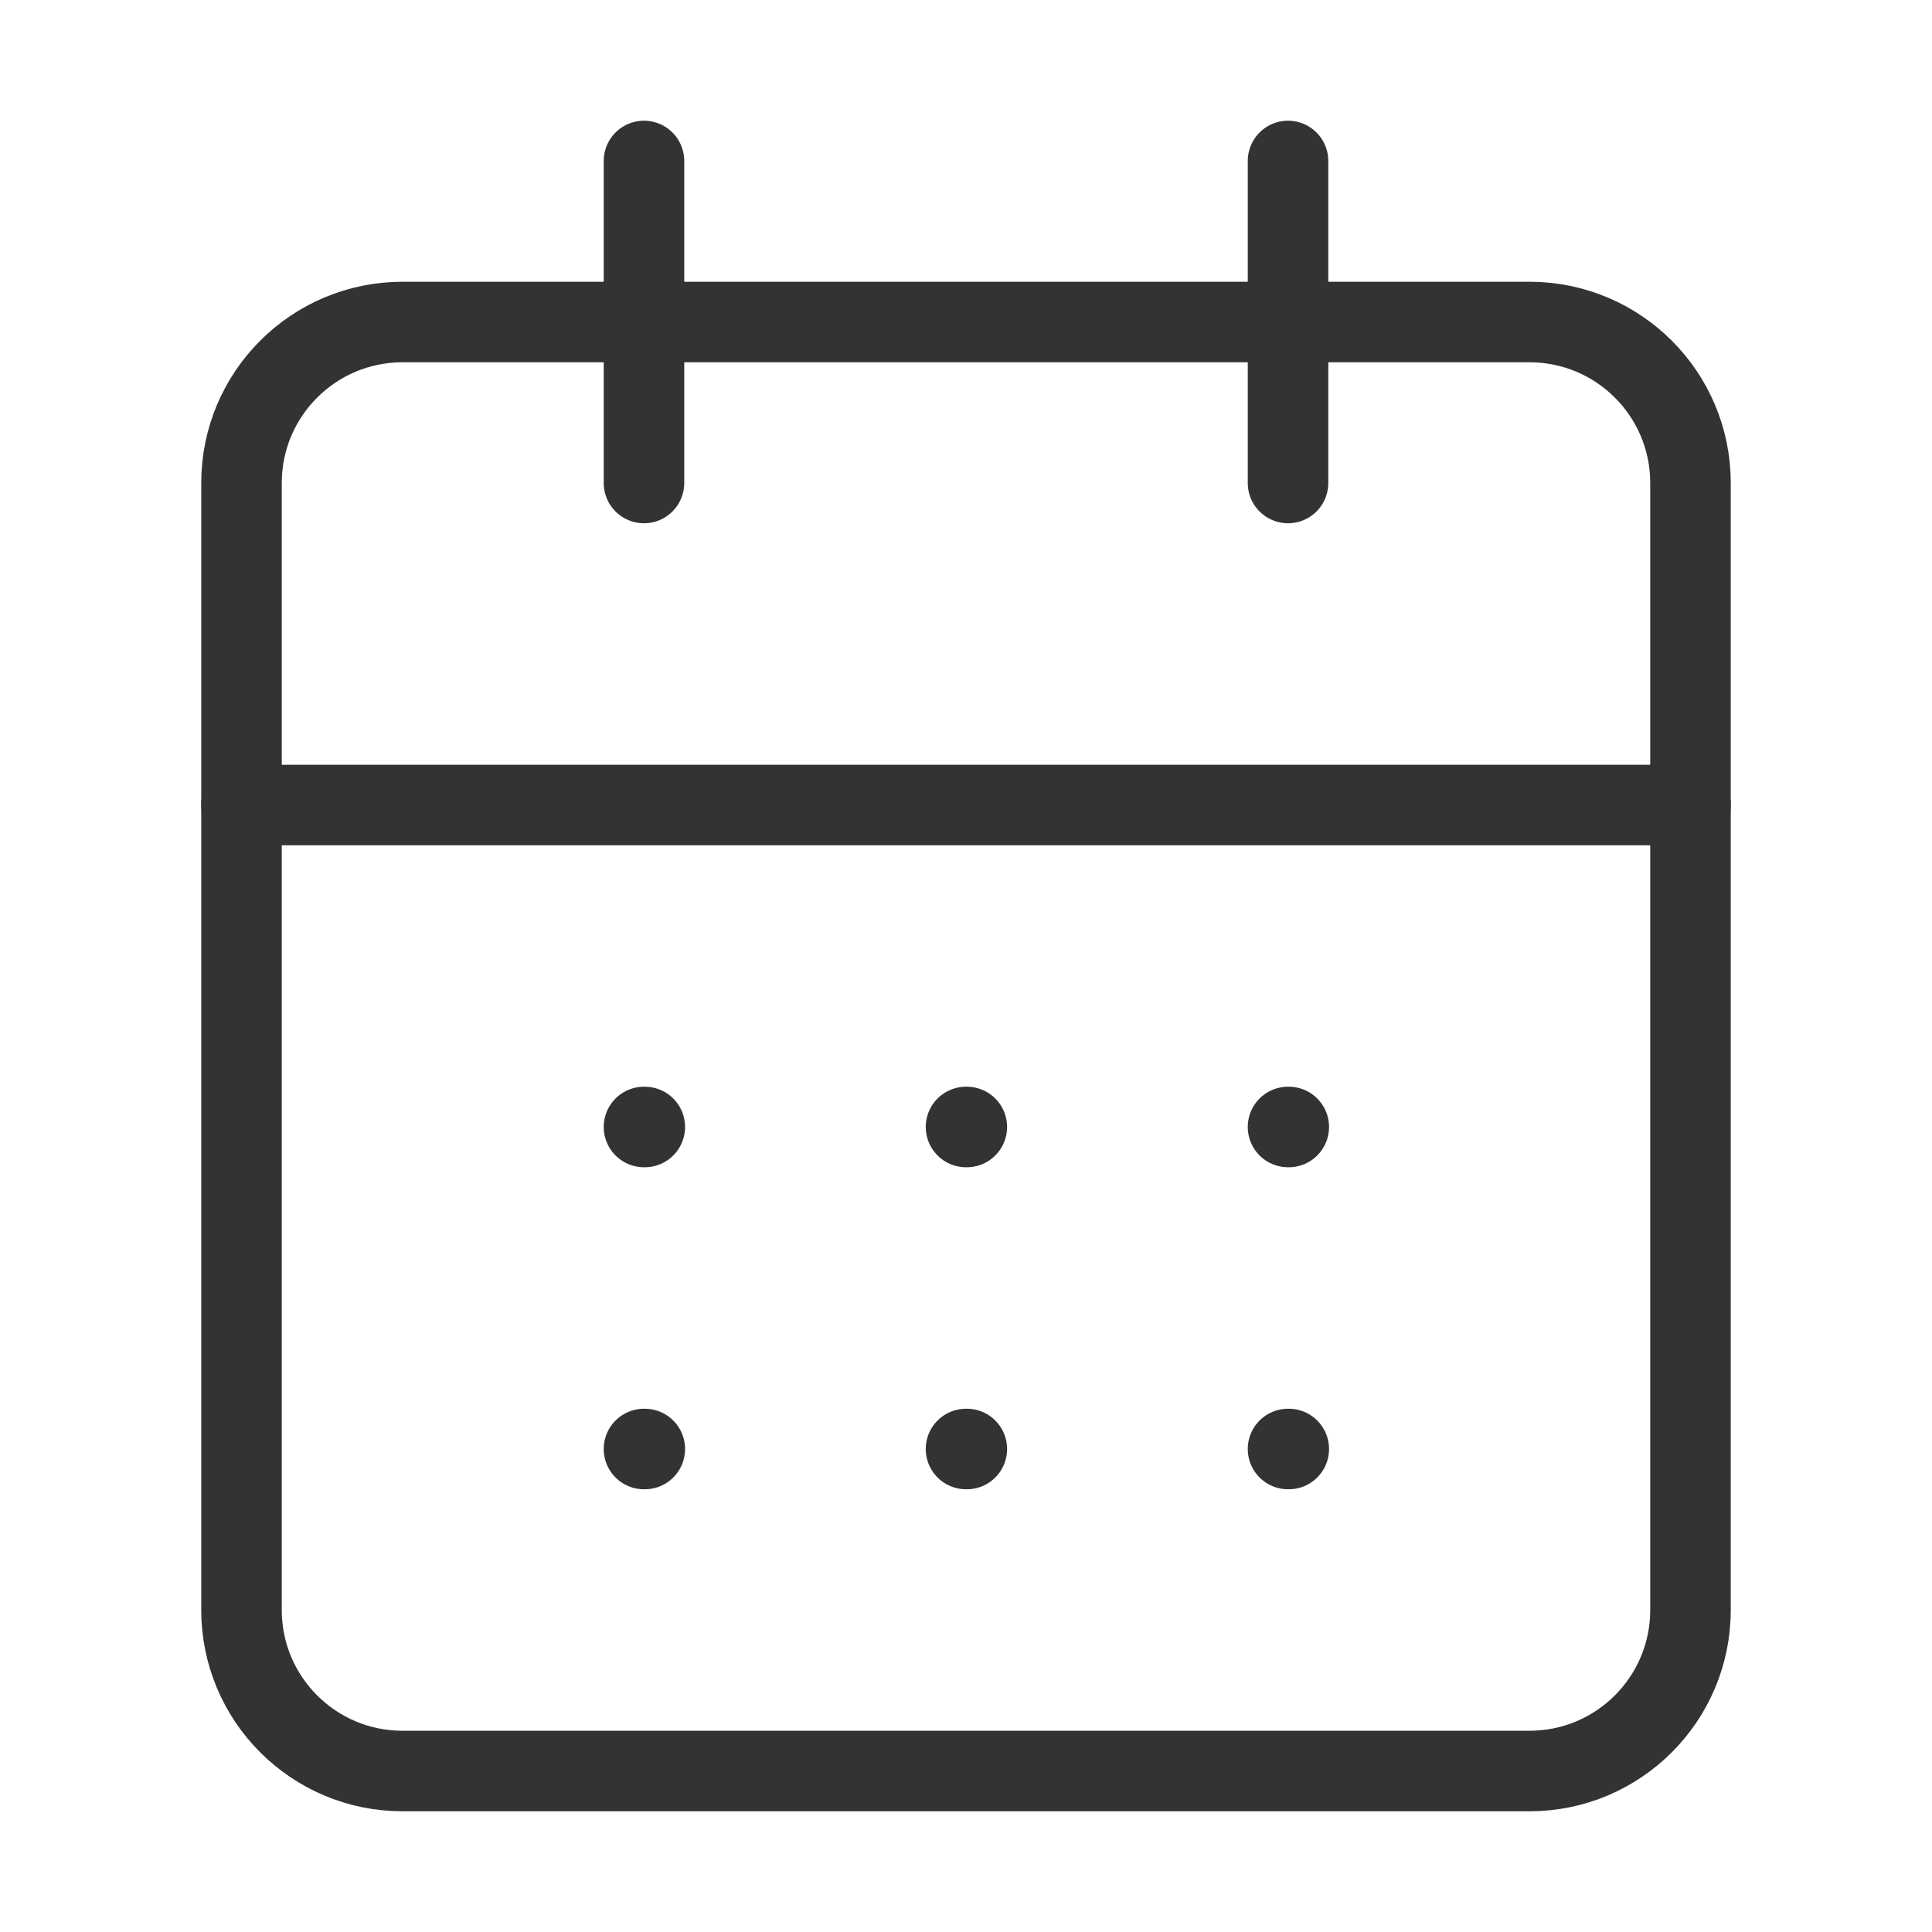 <svg width="28" height="28" viewBox="0 0 28 28" fill="none" xmlns="http://www.w3.org/2000/svg">
<path d="M9.333 2.333V7" stroke="#333333" stroke-width="1.167" stroke-linecap="round" stroke-linejoin="round"/>
<path d="M18.667 2.333V7" stroke="#333333" stroke-width="1.167" stroke-linecap="round" stroke-linejoin="round"/>
<path d="M22.167 4.667H5.833C4.545 4.667 3.5 5.711 3.5 7V23.333C3.5 24.622 4.545 25.667 5.833 25.667H22.167C23.455 25.667 24.5 24.622 24.5 23.333V7C24.5 5.711 23.455 4.667 22.167 4.667Z" stroke="#333333" stroke-width="1.167" stroke-linecap="round" stroke-linejoin="round"/>
<path d="M3.5 11.667H24.5" stroke="#333333" stroke-width="1.167" stroke-linecap="round" stroke-linejoin="round"/>
<path d="M9.333 16.333H9.345" stroke="#333333" stroke-width="1.167" stroke-linecap="round" stroke-linejoin="round"/>
<path d="M14 16.333H14.012" stroke="#333333" stroke-width="1.167" stroke-linecap="round" stroke-linejoin="round"/>
<path d="M18.667 16.333H18.678" stroke="#333333" stroke-width="1.167" stroke-linecap="round" stroke-linejoin="round"/>
<path d="M9.333 21H9.345" stroke="#333333" stroke-width="1.167" stroke-linecap="round" stroke-linejoin="round"/>
<path d="M14 21H14.012" stroke="#333333" stroke-width="1.167" stroke-linecap="round" stroke-linejoin="round"/>
<path d="M18.667 21H18.678" stroke="#333333" stroke-width="1.167" stroke-linecap="round" stroke-linejoin="round"/>
</svg>
